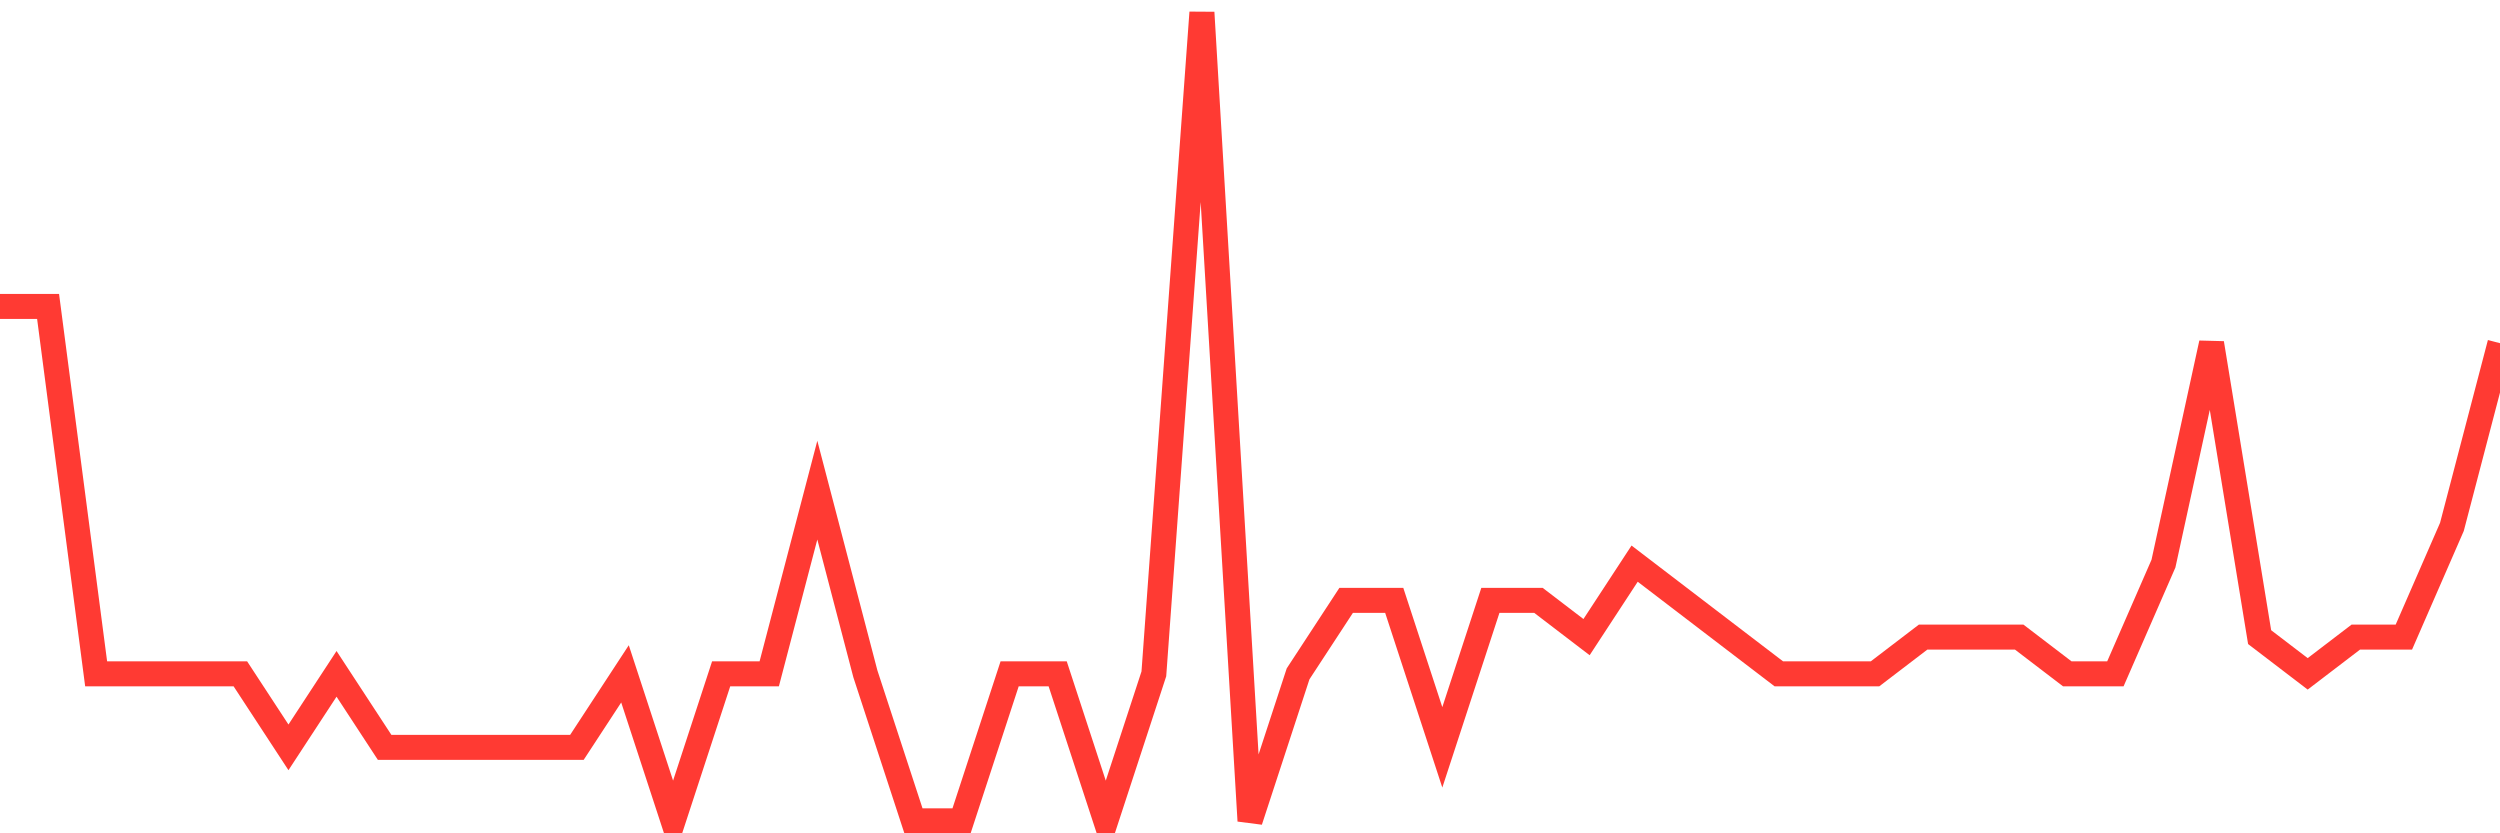 <svg
  xmlns="http://www.w3.org/2000/svg"
  xmlns:xlink="http://www.w3.org/1999/xlink"
  width="120"
  height="40"
  viewBox="0 0 120 40"
  preserveAspectRatio="none"
>
  <polyline
    points="0,14.709 2.308,14.709 4.615,32.345 6.923,32.345 9.231,32.345 11.538,32.345 13.846,35.873 16.154,32.345 18.462,35.873 20.769,35.873 23.077,35.873 25.385,35.873 27.692,35.873 30,32.345 32.308,39.4 34.615,32.345 36.923,32.345 39.231,23.527 41.538,32.345 43.846,39.4 46.154,39.4 48.462,32.345 50.769,32.345 53.077,39.4 55.385,32.345 57.692,0.6 60,39.4 62.308,32.345 64.615,28.818 66.923,28.818 69.231,35.873 71.538,28.818 73.846,28.818 76.154,30.582 78.462,27.055 80.769,28.818 83.077,30.582 85.385,32.345 87.692,32.345 90,32.345 92.308,30.582 94.615,30.582 96.923,30.582 99.231,32.345 101.538,32.345 103.846,27.055 106.154,16.473 108.462,30.582 110.769,32.345 113.077,30.582 115.385,30.582 117.692,25.291 120,16.473"
    fill="none"
    stroke="#ff3a33"
    stroke-width="1.2"
  >
  </polyline>
</svg>
